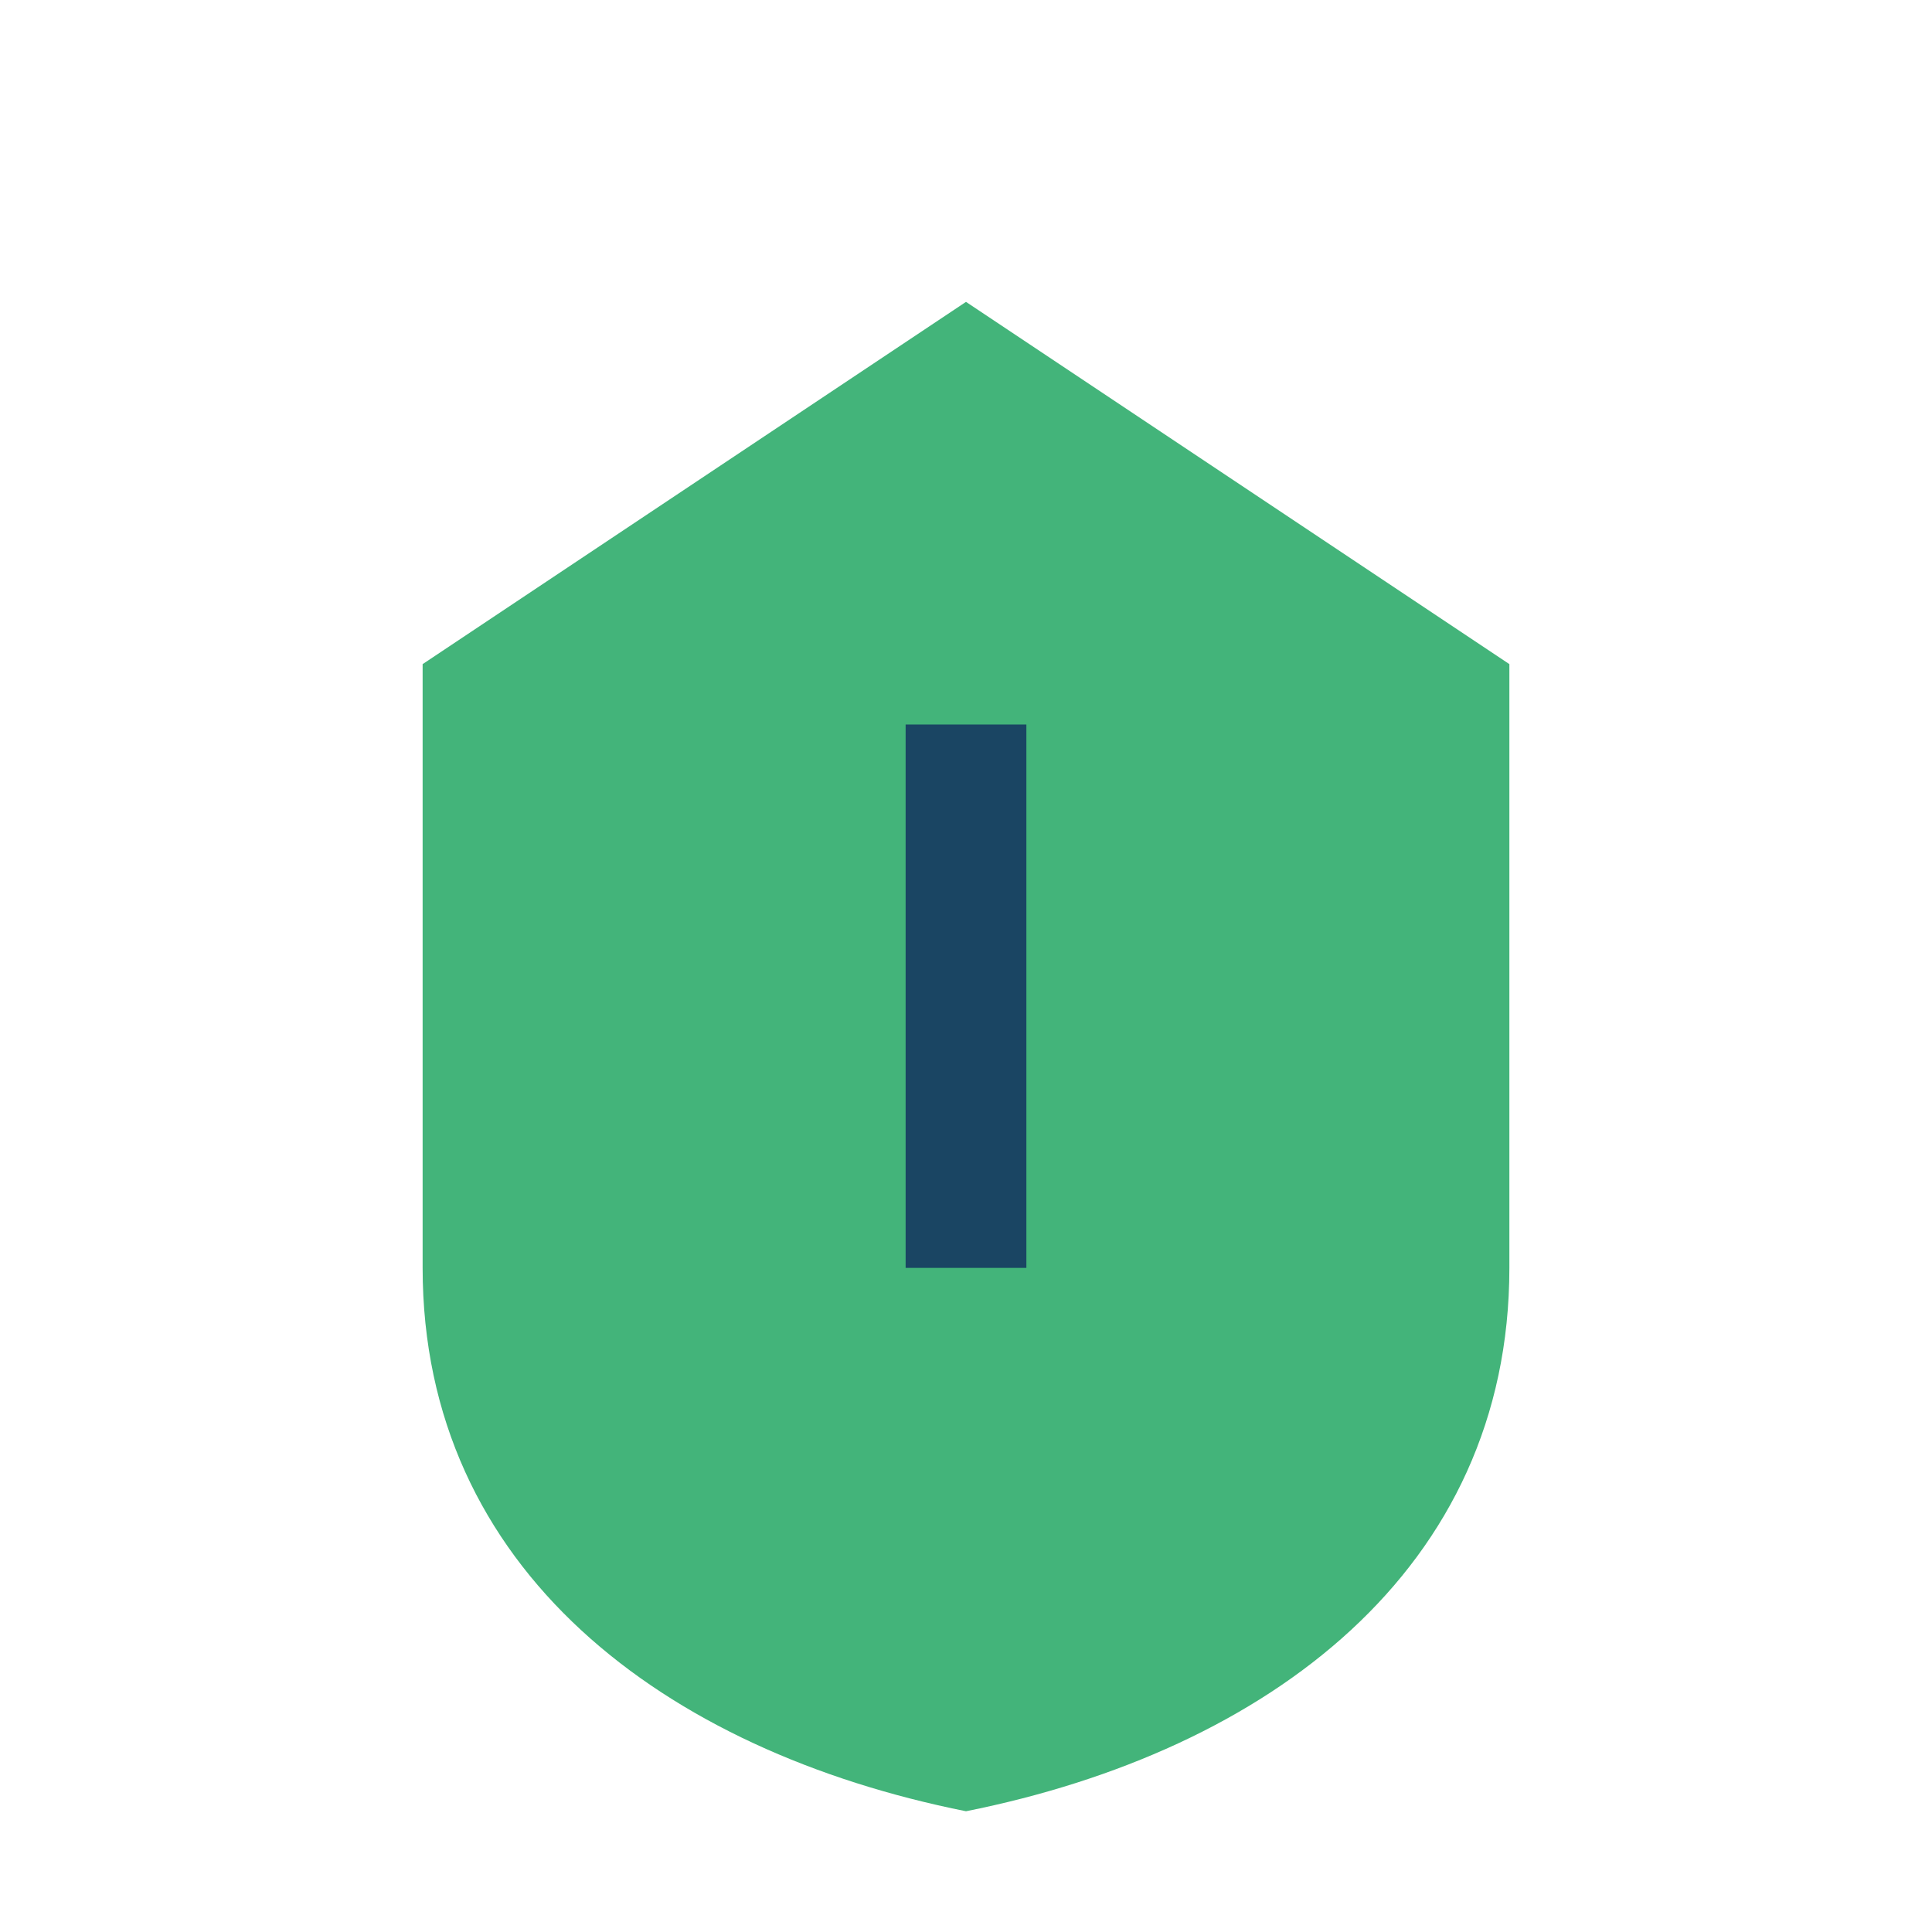 <?xml version="1.0" encoding="UTF-8"?>
<svg xmlns="http://www.w3.org/2000/svg" width="32" height="32" viewBox="0 0 32 32"><path d="M16 5l9 6v10c0 5-4 8-9 9-5-1-9-4-9-9V11z" fill="#43B47A"/><path d="M16 21v-9" stroke="#1A4563" stroke-width="2"/></svg>